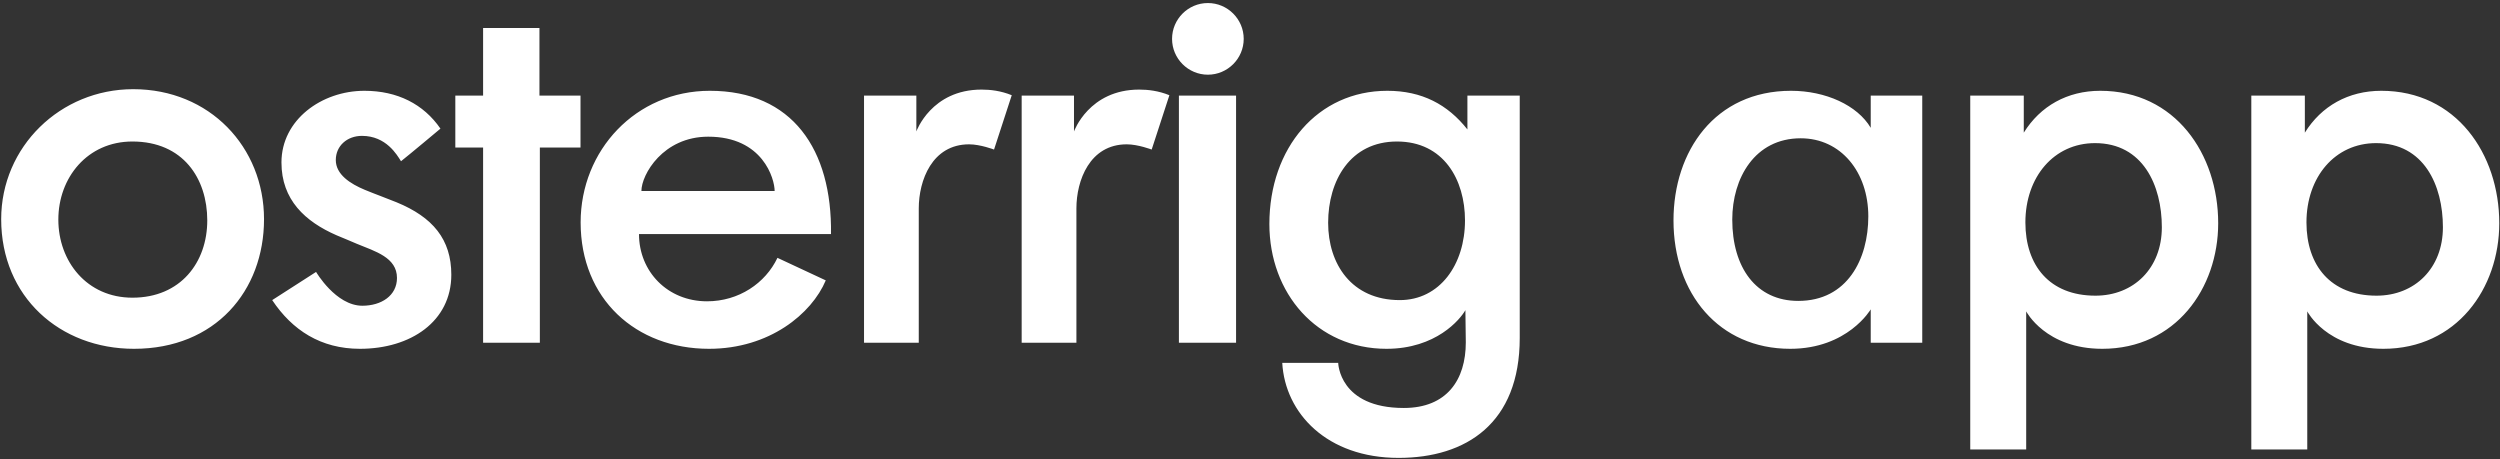 <?xml version="1.0" encoding="UTF-8"?> <svg xmlns="http://www.w3.org/2000/svg" width="795" height="146" viewBox="0 0 795 146" fill="none"><rect x="0" y="0" width="795" height="146" fill="#333333" stroke="none"/><path d="M83.96 69.704C83.96 92.488 68.472 110.92 42.616 110.92C19.064 110.92 0.376 94.408 0.376 69.704C0.376 46.664 19.192 28.36 42.36 28.36C66.68 28.36 83.96 46.792 83.96 69.704ZM65.912 70.088C65.912 56.776 58.232 45 42.104 45C27.768 45 18.552 56.52 18.552 69.832C18.552 83.144 27.64 94.664 42.104 94.664C57.464 94.664 65.912 83.4 65.912 70.088ZM143.519 87.368C143.519 102.216 130.591 110.92 114.463 110.92C102.047 110.92 92.959 105.032 86.559 95.432L100.511 86.472C100.511 86.472 106.783 97.224 115.231 97.224C121.247 97.224 126.239 94.024 126.239 88.392C126.239 81.864 119.327 79.944 113.439 77.512C111.391 76.616 109.471 75.848 107.039 74.824C97.055 70.472 89.503 63.56 89.503 51.656C89.503 38.088 102.303 28.872 115.871 28.872C126.367 28.872 134.687 33.096 140.063 40.904C140.063 40.904 129.823 49.48 127.519 51.272C126.239 49.224 122.783 43.208 115.103 43.208C110.367 43.208 106.783 46.408 106.783 50.888C106.783 55.496 111.391 58.44 115.999 60.36C119.711 61.896 122.015 62.664 126.111 64.328C137.631 69.064 143.519 76.104 143.519 87.368ZM184.601 46.92H171.673V109H153.625V46.92H144.793V30.408H153.625V8.904H171.545V30.408H184.601V46.92ZM264.257 74.44C264.257 74.44 205.761 74.44 203.201 74.44C203.201 86.344 212.289 95.816 224.833 95.816C234.945 95.816 243.393 90.056 247.233 81.992L262.593 89.16C258.113 99.784 244.673 110.92 225.473 110.92C202.177 110.92 184.641 95.048 184.641 70.728C184.641 47.816 202.177 28.872 225.729 28.872C251.969 28.872 264.641 47.56 264.257 74.44ZM246.337 60.744C246.337 56.904 242.625 43.464 225.217 43.464C210.881 43.464 203.969 55.496 203.969 60.744C203.969 60.744 243.265 60.744 246.337 60.744ZM321.736 30.28L316.104 47.56C316.104 47.56 311.752 45.896 308.168 45.896C296.392 45.896 292.168 57.416 292.168 66.248C292.168 83.528 292.168 109 292.168 109H274.76V30.408H291.4V41.8C291.4 41.8 296.136 28.488 312.136 28.488C314.952 28.488 318.28 28.872 321.736 30.28ZM371.866 30.28L366.234 47.56C366.234 47.56 361.882 45.896 358.298 45.896C346.522 45.896 342.298 57.416 342.298 66.248C342.298 83.528 342.298 109 342.298 109H324.89V30.408H341.53V41.8C341.53 41.8 346.266 28.488 362.266 28.488C365.082 28.488 368.41 28.872 371.866 30.28ZM395.5 12.36C395.5 18.632 390.38 23.752 384.108 23.752C377.836 23.752 372.716 18.632 372.716 12.36C372.716 6.088 377.836 0.968 384.108 0.968C390.38 0.968 395.5 6.088 395.5 12.36ZM393.068 109H374.892V30.408H393.068V109ZM483.277 107.464C483.277 134.6 466.253 145.608 444.749 145.608C421.965 145.608 408.653 131.4 407.757 115.4H425.549C425.549 115.4 425.805 129.736 446.413 129.736C460.109 129.736 466.125 120.776 466.125 108.872C466.125 105.16 465.997 102.344 465.997 98.632C464.333 101.576 456.653 110.92 440.909 110.92C418.765 110.92 403.661 93.256 403.661 71.24C403.661 47.048 419.021 28.872 441.165 28.872C452.173 28.872 460.365 33.224 466.637 41.16V30.408H483.277C483.277 30.408 483.277 80.584 483.277 107.464ZM465.869 70.088C465.869 57.16 459.085 45 444.237 45C429.389 45 422.349 57.416 422.349 70.856C422.349 83.912 429.773 95.432 445.133 95.432C457.805 95.432 465.869 84.168 465.869 70.088ZM611.275 109H594.891V98.376C594.891 98.376 587.595 110.92 569.291 110.92C546.635 110.92 532.171 93.384 532.171 70.088C532.171 48.072 545.355 28.872 569.547 28.872C580.555 28.872 590.667 33.48 594.891 40.648V30.408H611.275V109ZM594.123 68.808C594.123 54.728 585.419 43.976 572.619 43.976C558.027 43.976 550.859 56.648 550.859 69.832C550.859 85.064 558.411 95.688 571.851 95.688C587.467 95.688 594.123 82.376 594.123 68.808ZM705.385 70.984C705.385 91.72 691.817 110.92 668.521 110.92C650.473 110.92 644.329 99.016 644.329 99.016V142.92H626.537V30.408H643.561V42.184C648.809 33.736 657.385 28.872 667.881 28.872C691.689 28.872 705.385 48.968 705.385 70.984ZM687.465 72.264C687.465 58.952 681.449 45.512 666.217 45.512C653.161 45.512 644.073 56.264 644.073 70.728C644.073 84.424 651.753 94.024 666.345 94.024C678.505 94.024 687.465 85.32 687.465 72.264ZM794.765 70.984C794.765 91.72 781.197 110.92 757.901 110.92C739.853 110.92 733.709 99.016 733.709 99.016V142.92H715.917V30.408H732.941V42.184C738.189 33.736 746.765 28.872 757.261 28.872C781.069 28.872 794.765 48.968 794.765 70.984ZM776.845 72.264C776.845 58.952 770.829 45.512 755.597 45.512C742.541 45.512 733.453 56.264 733.453 70.728C733.453 84.424 741.133 94.024 755.725 94.024C767.885 94.024 776.845 85.32 776.845 72.264Z" fill="white"></path></svg> 